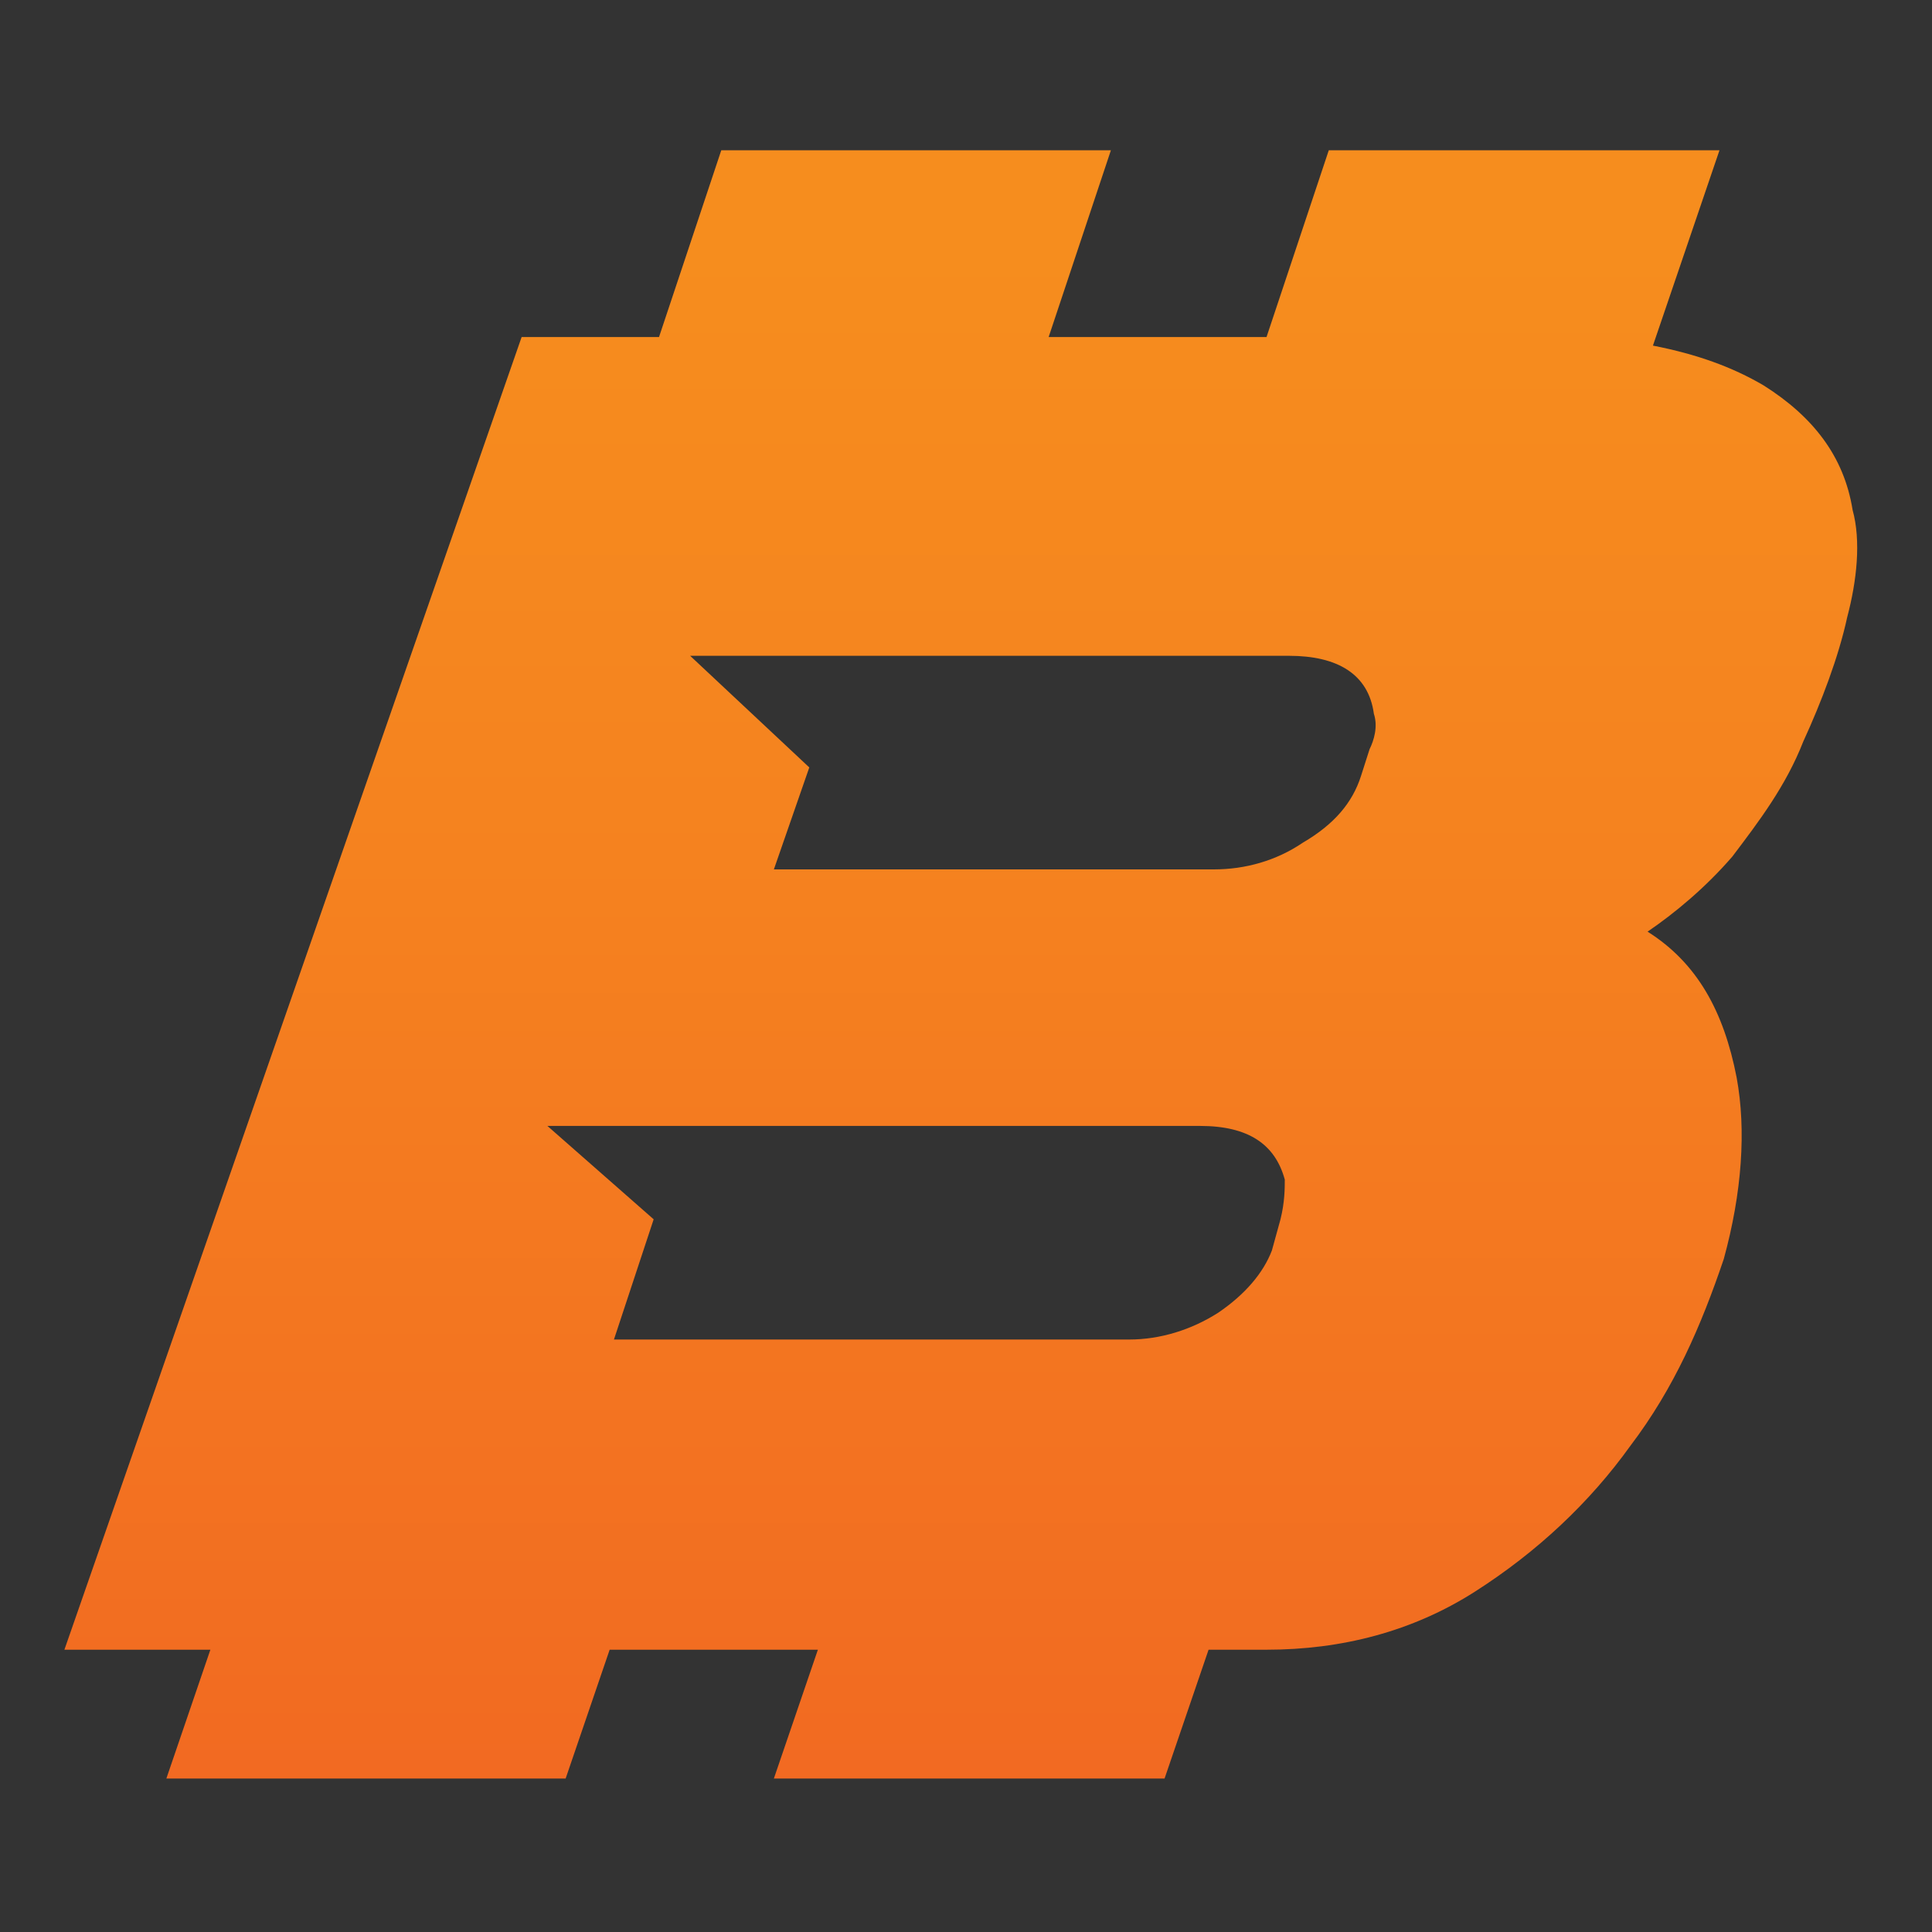 <?xml version="1.0" encoding="utf-8"?>
<!-- Generator: Adobe Illustrator 22.0.1, SVG Export Plug-In . SVG Version: 6.00 Build 0)  -->
<svg version="1.1" id="Layer_1" xmlns="http://www.w3.org/2000/svg" xmlns:xlink="http://www.w3.org/1999/xlink" x="0px" y="0px"
	 viewBox="0 0 180 180" style="enable-background:new 0 0 180 180;" xml:space="preserve">
<rect x="0" y="0" width="180" height="180" fill="#333333" stroke="none"/>
<style type="text/css">
	.st0{fill:#FFFFFF;}
	.st1{fill:none;}
	.st2{fill:url(#SVGID_1_);}
</style>
<g id="Layer_3">
</g>
<g id="Layer_1_1_">
	<g>
		<path class="st0" d="M105.6,66.8"/>
		<line class="st1" x1="103.2" y1="75.9" x2="103.2" y2="75.9"/>
	</g>
</g>
<linearGradient id="SVGID_1_" gradientUnits="userSpaceOnUse" x1="89.501" y1="0.556" x2="89.501" y2="158.75" gradientTransform="matrix(1 0 0 -1 0 182)">
	<stop  offset="0" style="stop-color:#F16522"/>
	<stop  offset="1.583350e-02" style="stop-color:#F16622"/>
	<stop  offset="0.64" style="stop-color:#F5821F"/>
	<stop  offset="1" style="stop-color:#F68D1E"/>
</linearGradient>
<path class="st2" d="M172.6,47.5c-0.8-5-3.7-8.7-8.3-11.6c-2.9-1.7-6.2-2.9-10.3-3.7l6.2-18.2h-36.4L118,31.4H97.7l5.8-17.4H67.2
	l-5.8,17.4H48.6L6,153.7h13.6l-4.1,12h37.2l4.1-12h19.4l-4.1,12h36.4l4.1-12h5.4c7,0,13.6-1.7,19.4-5.4c5.8-3.7,10.7-8.3,14.5-13.6
	c4.1-5.4,6.6-11.2,8.7-17.4c1.7-6.2,2.1-12,1.2-16.9c-1.2-6.2-3.7-10.7-8.3-13.6c2.5-1.7,5.4-4.1,7.9-7c2.5-3.3,5-6.6,6.6-10.7
	c1.7-3.7,3.3-7.9,4.1-11.6C173,54.1,173.4,50.4,172.6,47.5z M120.1,61.1c4.5,0,7.4,1.7,7.9,5.4c0.4,1.2,0,2.5-0.4,3.3l-0.8,2.5
	c-0.8,2.5-2.5,4.5-5.4,6.2c-2.5,1.7-5.4,2.5-8.3,2.5H72.1l3.3-9.5L64.3,61.1H120.1z M105.2,124.8H57.2l3.7-11.2l-9.9-8.7h60.8
	c4.5,0,7,1.7,7.9,5c0,0.8,0,2.1-0.4,3.7l-0.8,2.9c-0.8,2.1-2.5,4.1-5,5.8C111,123.9,108.1,124.8,105.2,124.8z"/>
</svg>
